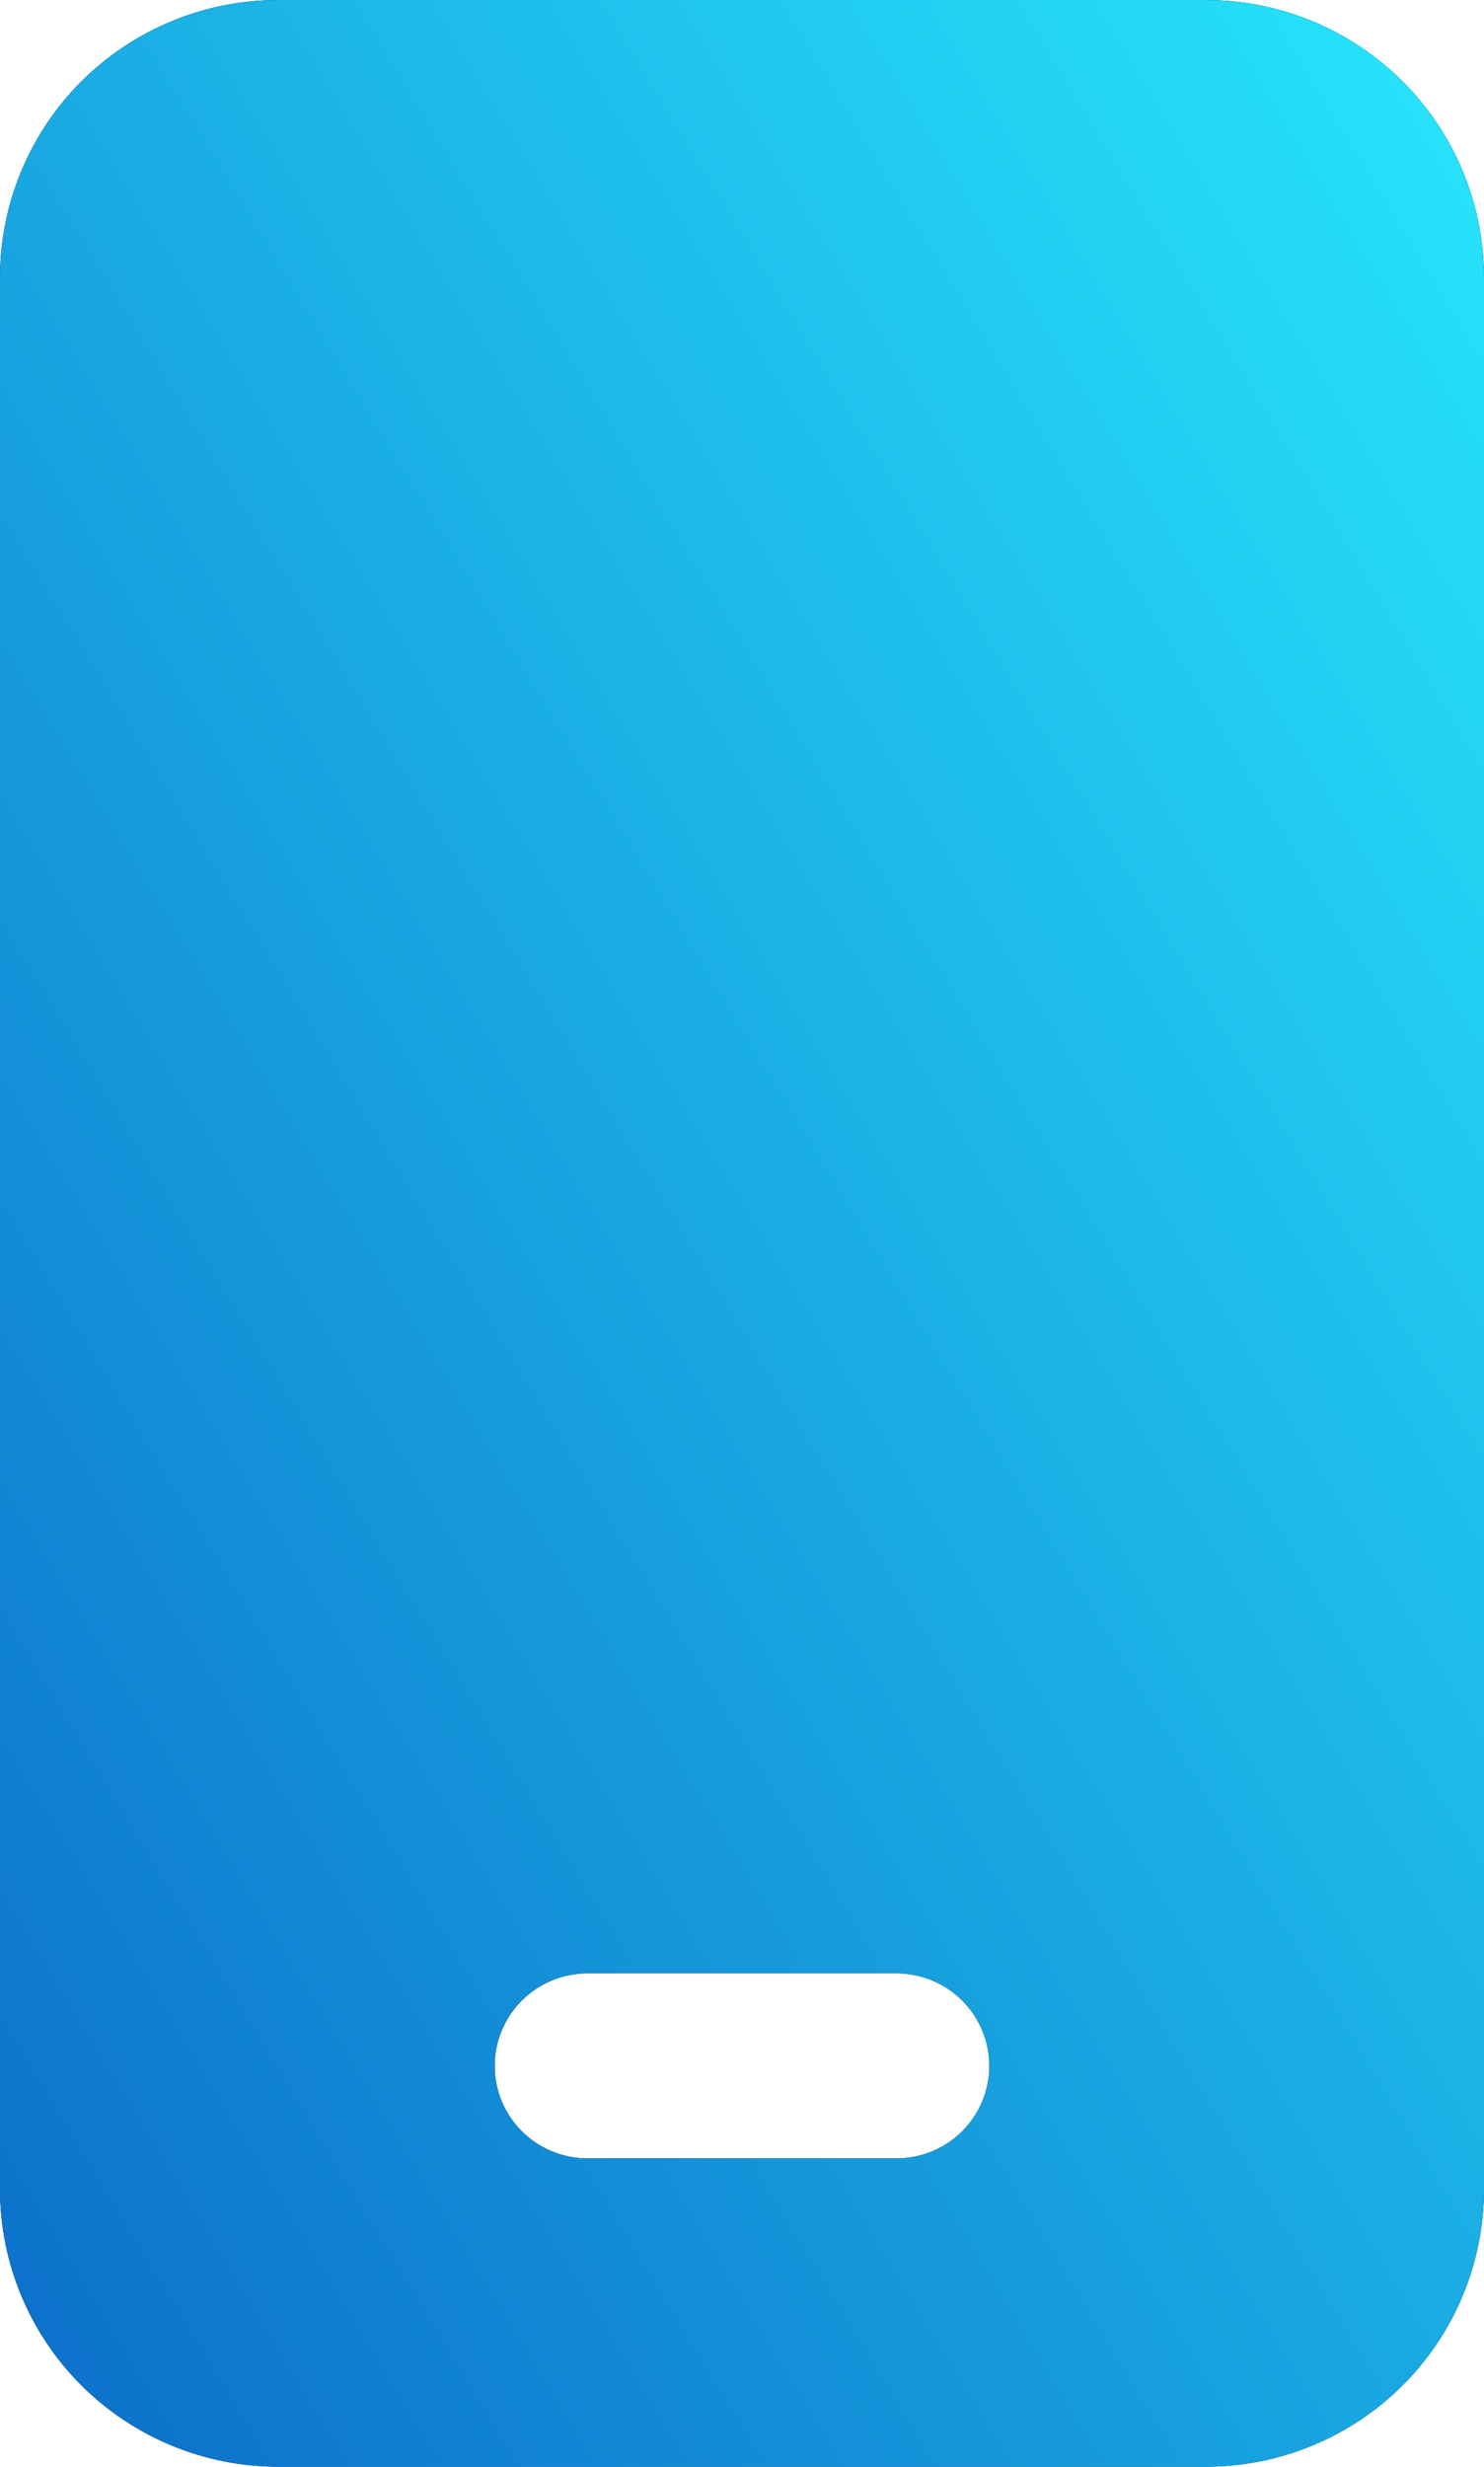 <?xml version="1.0" encoding="UTF-8"?> <svg xmlns="http://www.w3.org/2000/svg" width="59" height="98" viewBox="0 0 59 98" fill="none"><path d="M47.938 0C50.871 0 53.685 1.162 55.76 3.229C57.834 5.297 59 8.101 59 11.025V86.975C59 89.899 57.834 92.703 55.76 94.771C53.685 96.838 50.871 98 47.938 98H11.062C8.129 98 5.315 96.838 3.24 94.771C1.166 92.703 0 89.899 0 86.975V11.025C0 8.101 1.166 5.297 3.24 3.229C5.315 1.162 8.129 0 11.062 0H47.938ZM35.646 78.4H23.354C22.376 78.4 21.438 78.787 20.747 79.476C20.055 80.166 19.667 81.1 19.667 82.075C19.667 83.05 20.055 83.984 20.747 84.674C21.438 85.363 22.376 85.75 23.354 85.75H35.646C36.624 85.75 37.562 85.363 38.253 84.674C38.945 83.984 39.333 83.05 39.333 82.075C39.333 81.1 38.945 80.166 38.253 79.476C37.562 78.787 36.624 78.4 35.646 78.4Z" fill="black"></path><path d="M47.938 0C50.871 0 53.685 1.162 55.76 3.229C57.834 5.297 59 8.101 59 11.025V86.975C59 89.899 57.834 92.703 55.76 94.771C53.685 96.838 50.871 98 47.938 98H11.062C8.129 98 5.315 96.838 3.24 94.771C1.166 92.703 0 89.899 0 86.975V11.025C0 8.101 1.166 5.297 3.24 3.229C5.315 1.162 8.129 0 11.062 0H47.938ZM35.646 78.4H23.354C22.376 78.4 21.438 78.787 20.747 79.476C20.055 80.166 19.667 81.1 19.667 82.075C19.667 83.05 20.055 83.984 20.747 84.674C21.438 85.363 22.376 85.75 23.354 85.75H35.646C36.624 85.75 37.562 85.363 38.253 84.674C38.945 83.984 39.333 83.05 39.333 82.075C39.333 81.1 38.945 80.166 38.253 79.476C37.562 78.787 36.624 78.4 35.646 78.4Z" fill="url(#paint0_linear_4454_128)"></path><defs><linearGradient id="paint0_linear_4454_128" x1="62.493" y1="-9.671" x2="-36.917" y2="50.522" gradientUnits="userSpaceOnUse"><stop stop-color="#29F0FF"></stop><stop offset="1" stop-color="#0A65C6"></stop></linearGradient></defs></svg> 